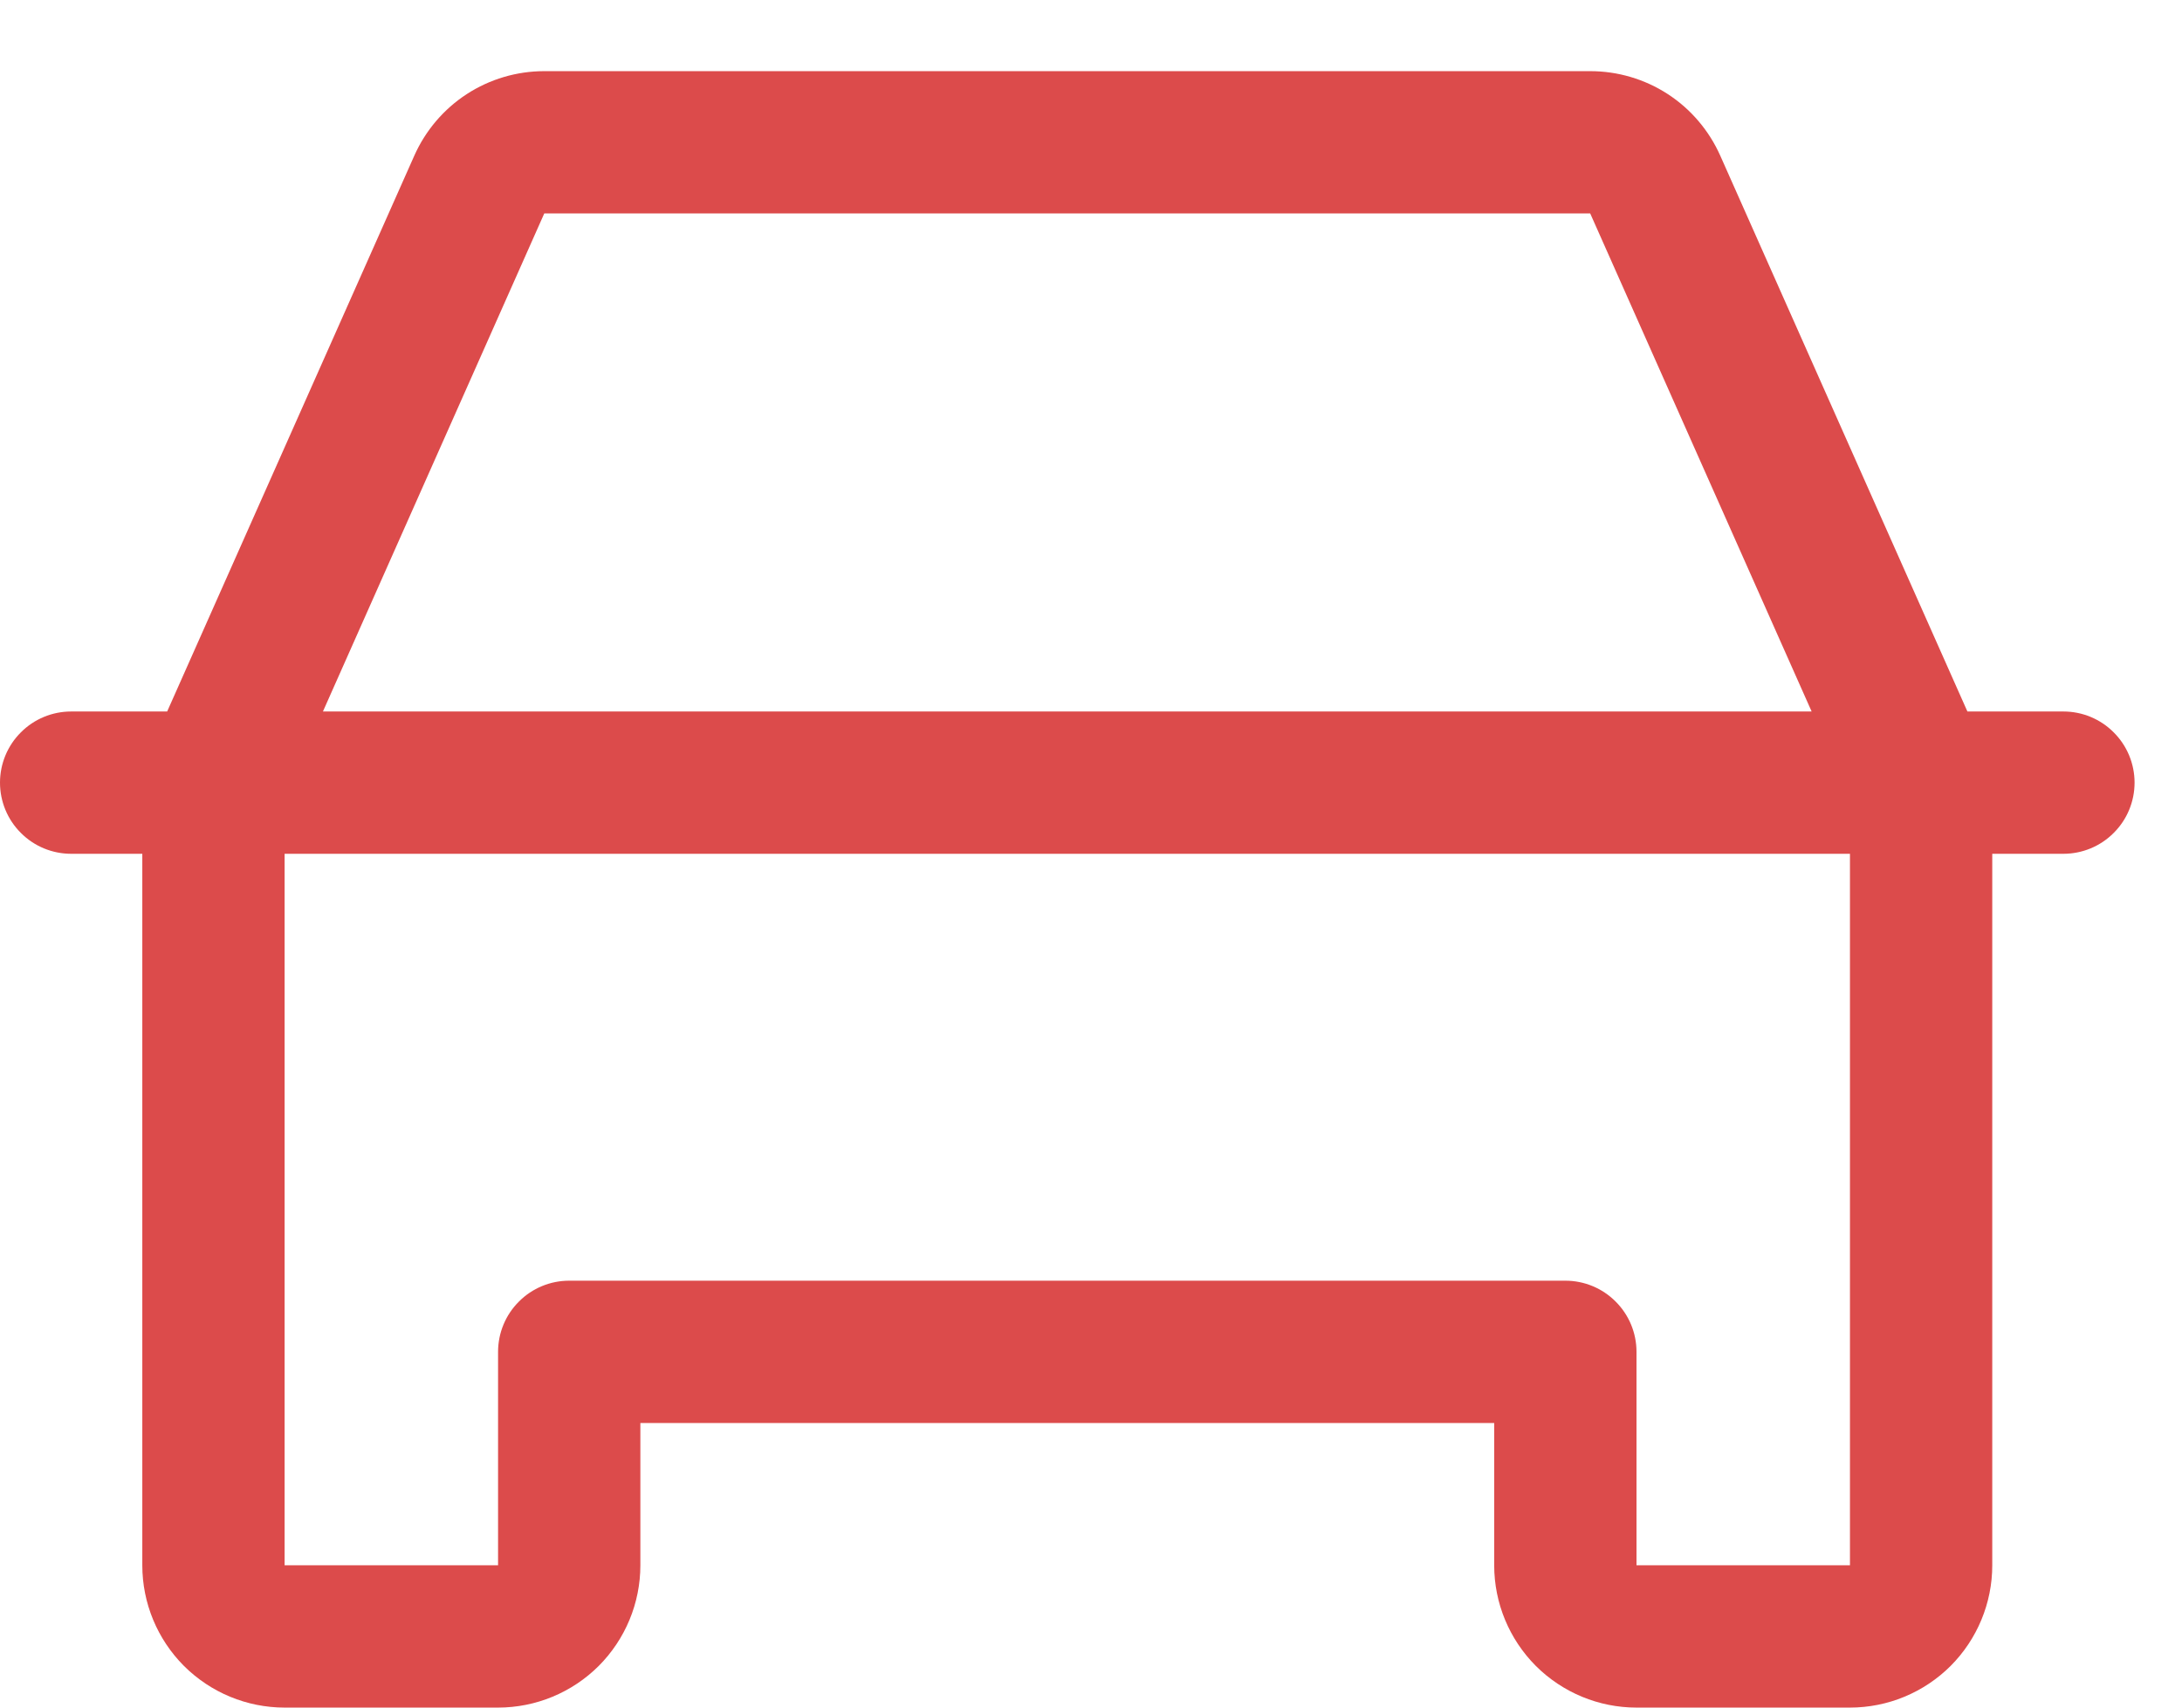 <svg width="23" height="18" viewBox="0 0 23 18" fill="none" xmlns="http://www.w3.org/2000/svg">
<path d="M21.75 7.5H20.738L18.133 1.641C18.015 1.376 17.823 1.15 17.58 0.992C17.337 0.834 17.053 0.75 16.762 0.75H5.737C5.447 0.75 5.163 0.834 4.92 0.992C4.677 1.15 4.485 1.376 4.367 1.641L1.762 7.5H0.75C0.551 7.5 0.36 7.579 0.22 7.72C0.079 7.86 0 8.051 0 8.25C0 8.449 0.079 8.64 0.22 8.78C0.36 8.921 0.551 9 0.75 9H1.5V16.5C1.5 16.898 1.658 17.279 1.939 17.561C2.221 17.842 2.602 18 3 18H5.25C5.648 18 6.029 17.842 6.311 17.561C6.592 17.279 6.75 16.898 6.75 16.5V15H15.75V16.5C15.75 16.898 15.908 17.279 16.189 17.561C16.471 17.842 16.852 18 17.25 18H19.5C19.898 18 20.279 17.842 20.561 17.561C20.842 17.279 21 16.898 21 16.5V9H21.75C21.949 9 22.14 8.921 22.28 8.78C22.421 8.64 22.5 8.449 22.5 8.25C22.5 8.051 22.421 7.86 22.28 7.72C22.14 7.579 21.949 7.5 21.75 7.5ZM5.737 2.25H16.762L19.096 7.5H3.404L5.737 2.25ZM19.5 16.5H17.25V14.25C17.25 14.051 17.171 13.86 17.03 13.72C16.89 13.579 16.699 13.5 16.5 13.5H6C5.801 13.5 5.61 13.579 5.47 13.72C5.329 13.86 5.25 14.051 5.25 14.25V16.5H3V9H19.5V16.5Z" fill="#DC4B4B"/>
</svg>
